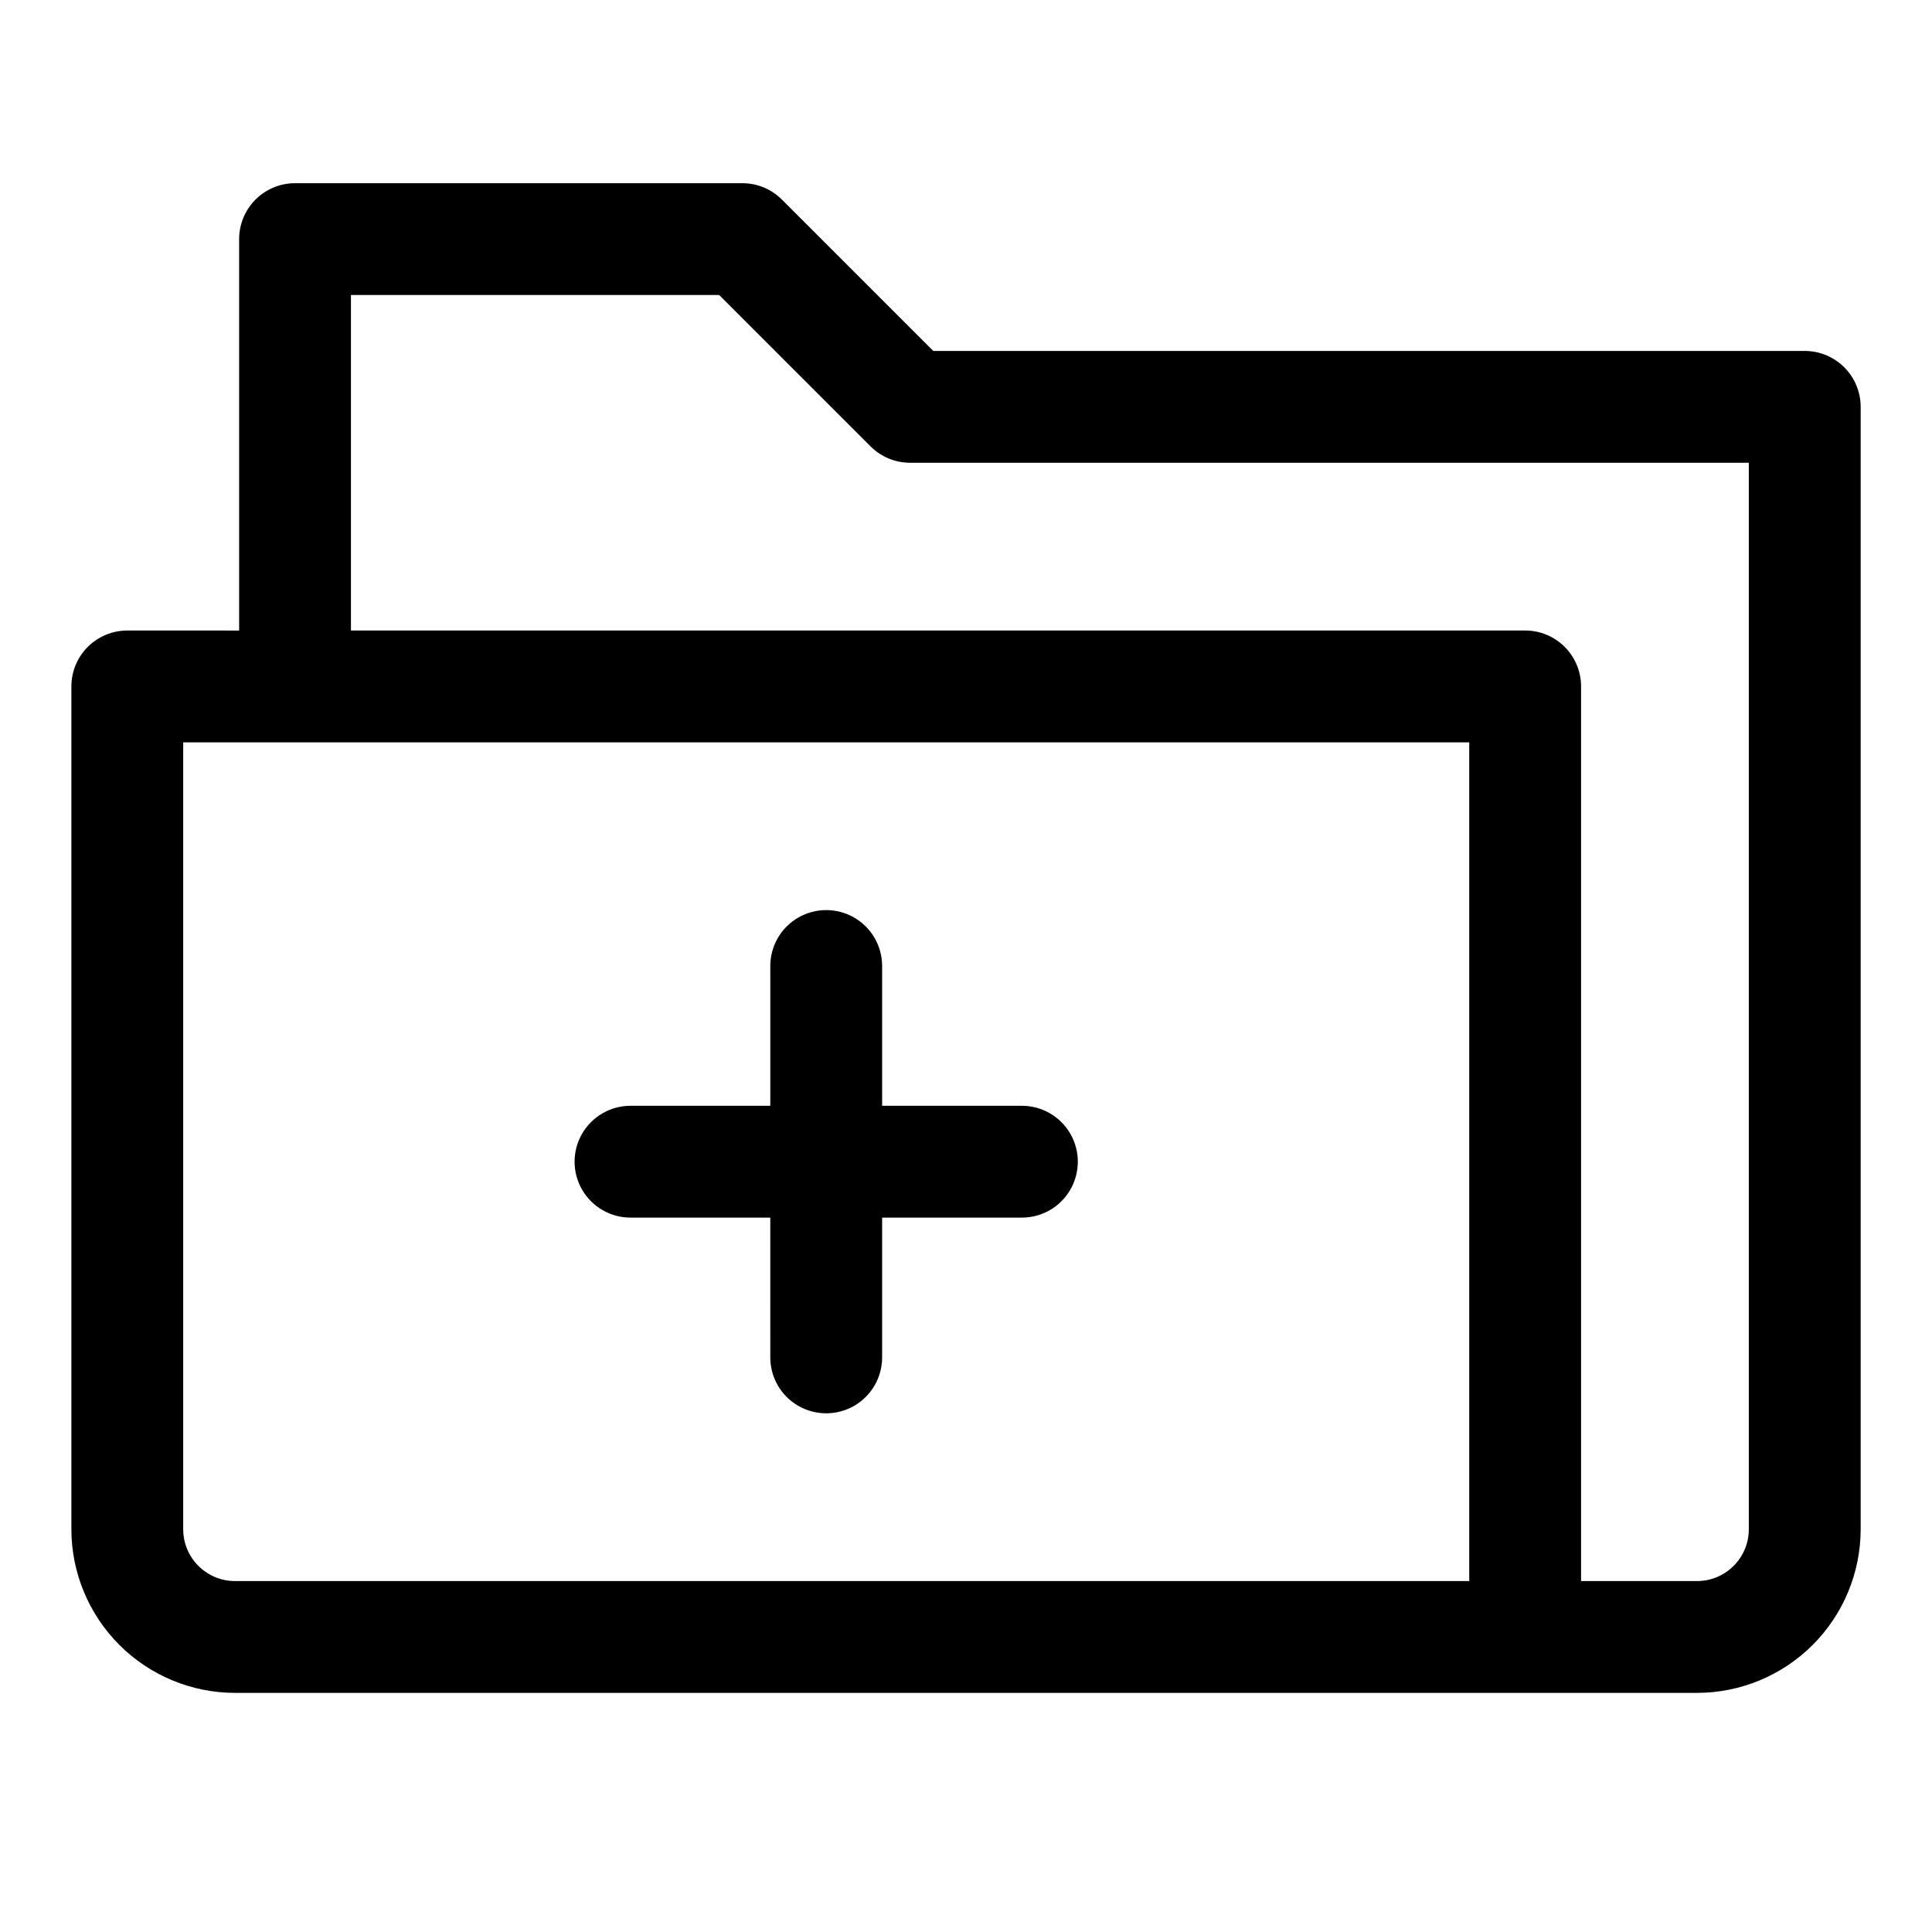 <?xml version="1.0" encoding="UTF-8"?>
<!-- Uploaded to: SVG Repo, www.svgrepo.com, Generator: SVG Repo Mixer Tools -->
<svg fill="#000000" width="800px" height="800px" version="1.1" viewBox="144 144 512 512" xmlns="http://www.w3.org/2000/svg">
 <g>
  <path d="m622.27 237h-230.95l-40.113-40.109c-2.777-2.781-6.547-4.344-10.477-4.344h-118.54c-3.93 0-7.699 1.562-10.477 4.34-2.781 2.781-4.34 6.547-4.34 10.48v103.73l-29.637-0.004c-3.93 0-7.699 1.562-10.48 4.34-2.777 2.781-4.34 6.551-4.34 10.48v223.36c0.012 11.496 4.586 22.516 12.715 30.645 8.129 8.129 19.148 12.703 30.645 12.715h387.46c11.496-0.012 22.52-4.586 30.648-12.715 8.125-8.129 12.699-19.148 12.711-30.645v-297.45c0-3.93-1.562-7.699-4.34-10.48-2.781-2.777-6.547-4.34-10.48-4.34zm-88.906 326h-327.09c-7.574-0.008-13.715-6.148-13.723-13.723v-208.55h340.81zm74.09-13.723c-0.008 7.574-6.144 13.715-13.723 13.723h-30.73v-237.09c0-3.93-1.562-7.699-4.34-10.48-2.781-2.777-6.547-4.34-10.477-4.34h-311.18v-88.906h97.59l40.113 40.113c2.781 2.777 6.547 4.34 10.477 4.34h222.27z"/>
  <path d="m311.09 466.68h37.043l0.004 37.043c0 5.297 2.824 10.188 7.406 12.836 4.586 2.644 10.234 2.644 14.82 0 4.586-2.648 7.41-7.539 7.41-12.836v-37.043h37.043c5.293 0 10.188-2.824 12.832-7.41 2.648-4.586 2.648-10.234 0-14.816-2.644-4.586-7.539-7.41-12.832-7.41h-37.043v-37.043c0-5.297-2.824-10.188-7.41-12.836-4.586-2.644-10.234-2.644-14.82 0-4.582 2.648-7.406 7.539-7.406 12.836v37.043h-37.047c-5.293 0-10.184 2.824-12.832 7.41-2.648 4.582-2.648 10.23 0 14.816 2.648 4.586 7.539 7.41 12.832 7.41z"/>
 </g>
</svg>